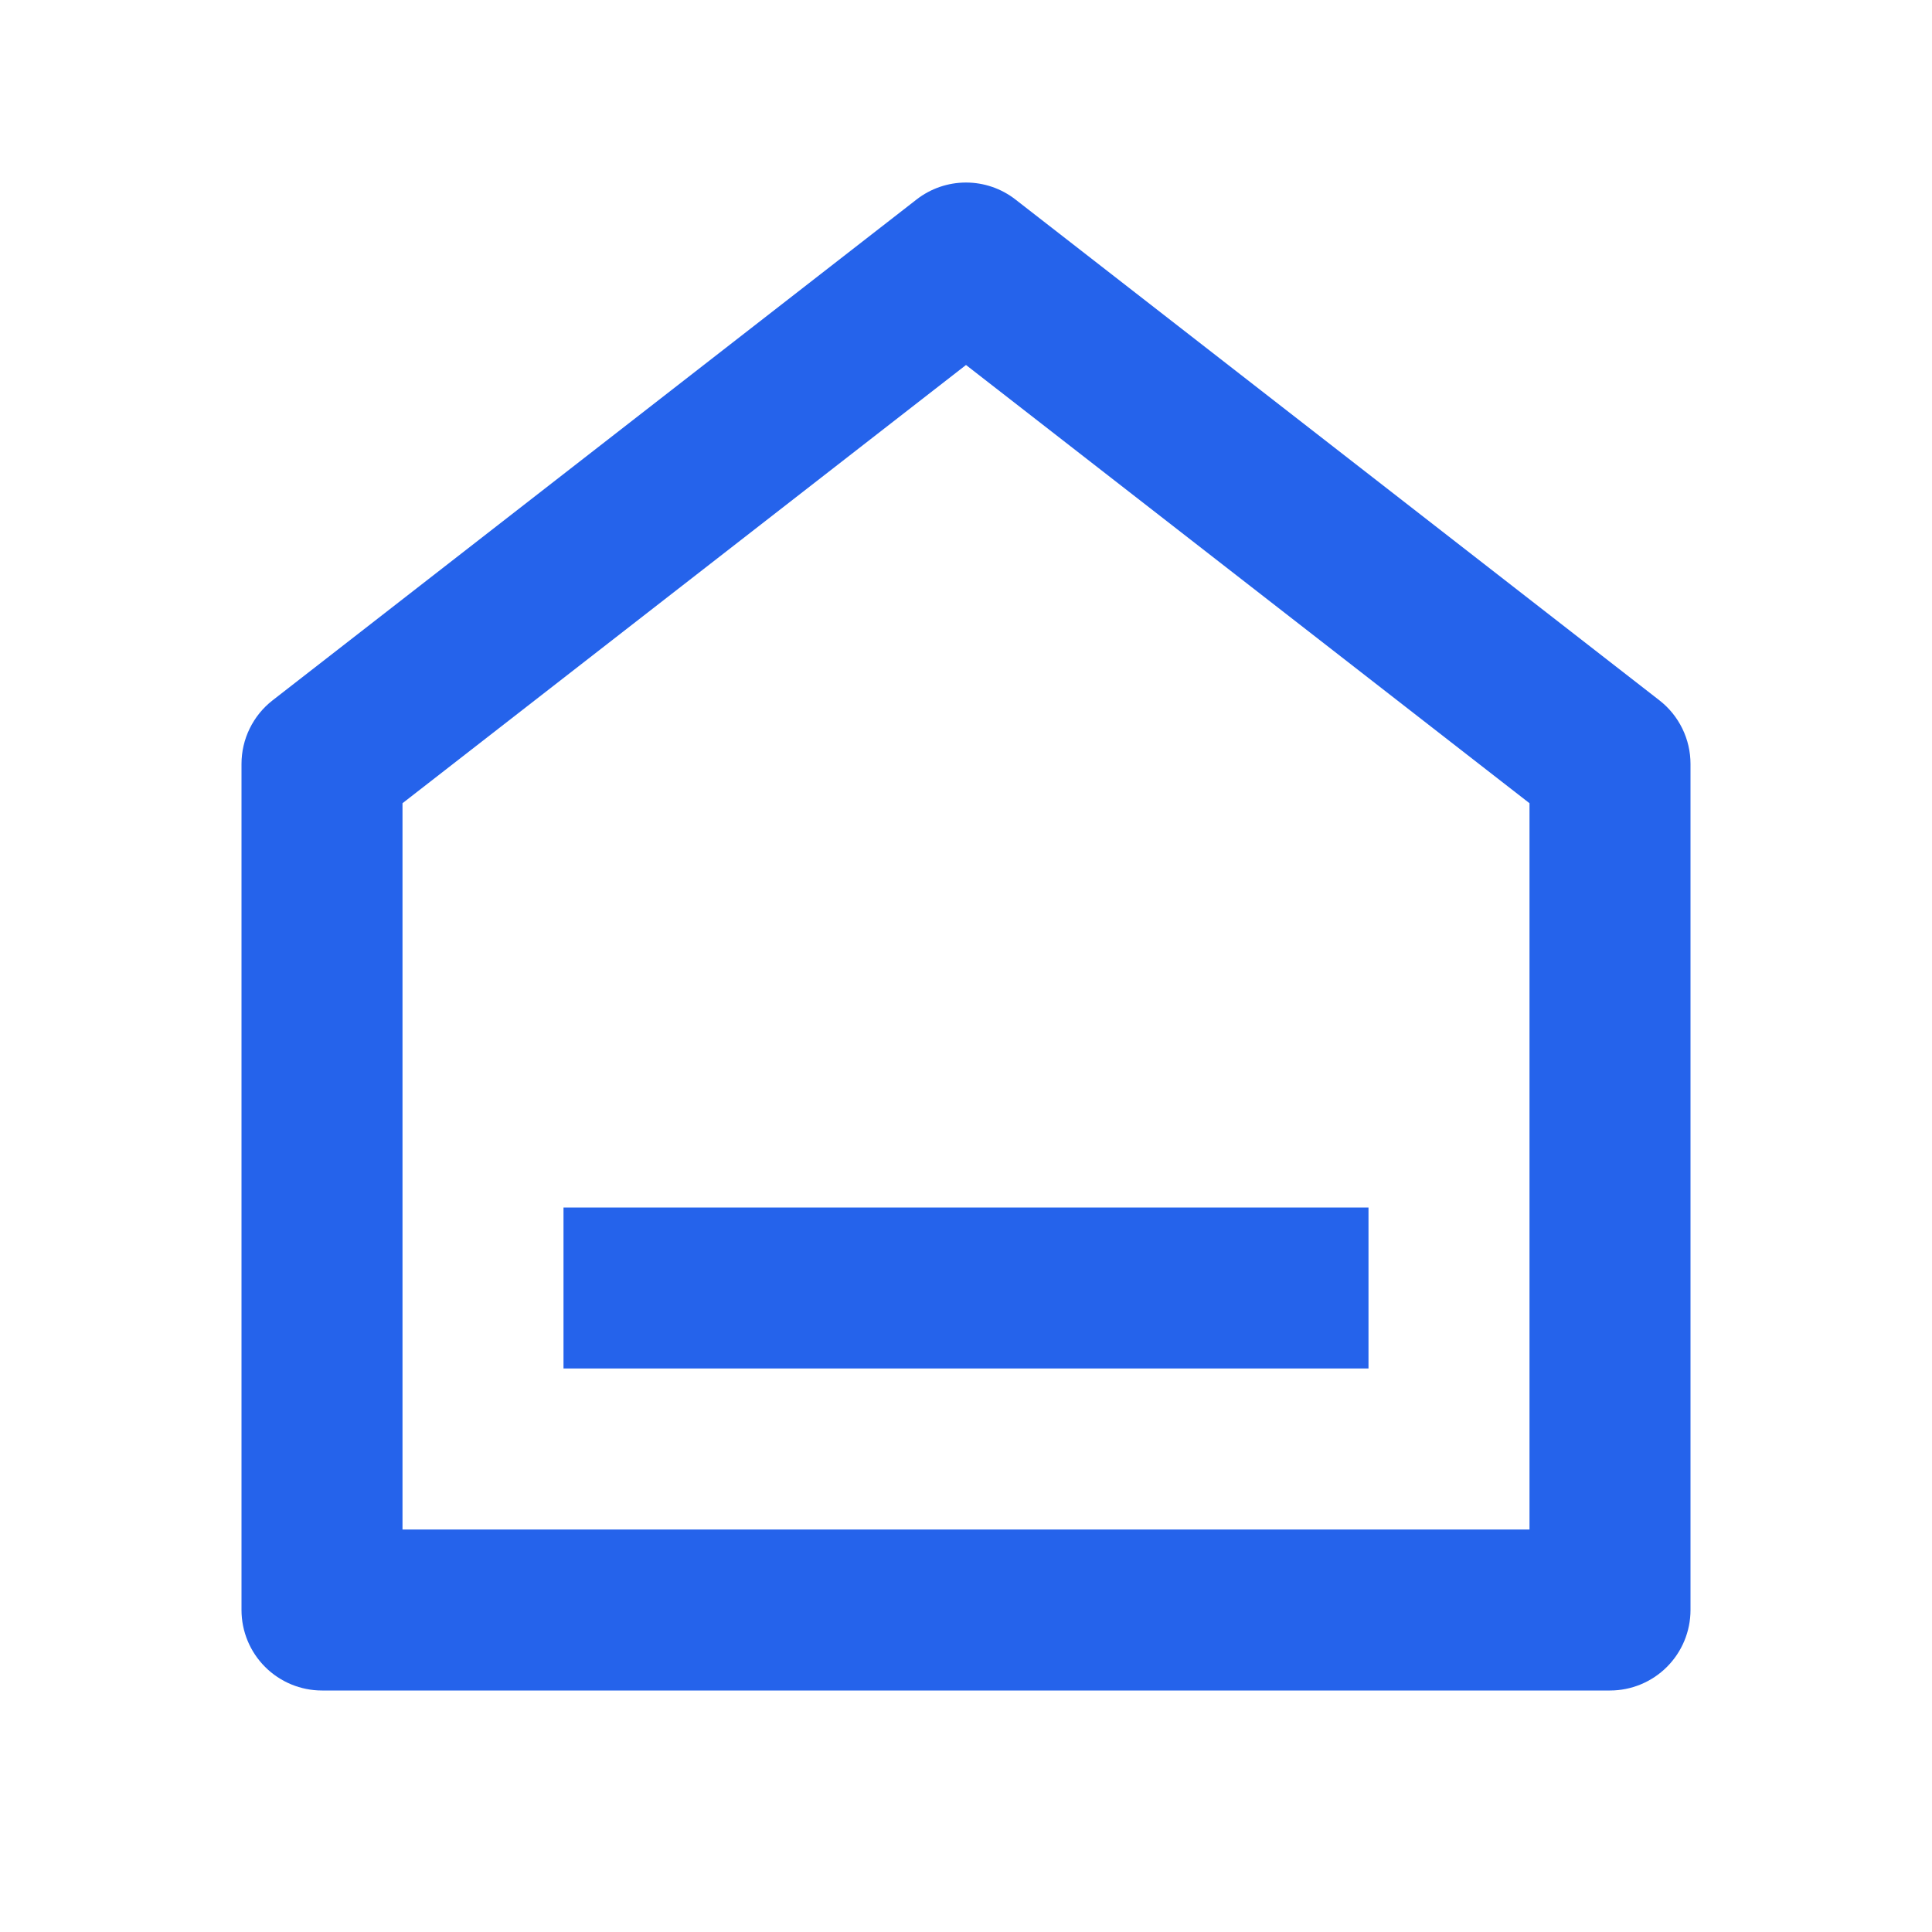 <svg width="48" height="48" viewBox="0 0 48 48" fill="none" xmlns="http://www.w3.org/2000/svg">
<path d="M42 40C42 40.531 41.789 41.039 41.414 41.414C41.039 41.789 40.53 42 40 42H8C7.47 42 6.961 41.789 6.586 41.414C6.211 41.039 6 40.531 6 40V18.98C6 18.675 6.069 18.375 6.203 18.101C6.337 17.827 6.531 17.587 6.772 17.4L22.772 4.956C23.123 4.683 23.555 4.535 24 4.535C24.445 4.535 24.877 4.683 25.228 4.956L41.228 17.4C41.469 17.587 41.663 17.827 41.797 18.101C41.931 18.375 42 18.675 42 18.98V40V40ZM38 38V19.956L24 9.068L10 19.956V38H38ZM14 30H34V34H14V30Z" fill="#2563EB"/>
</svg>
